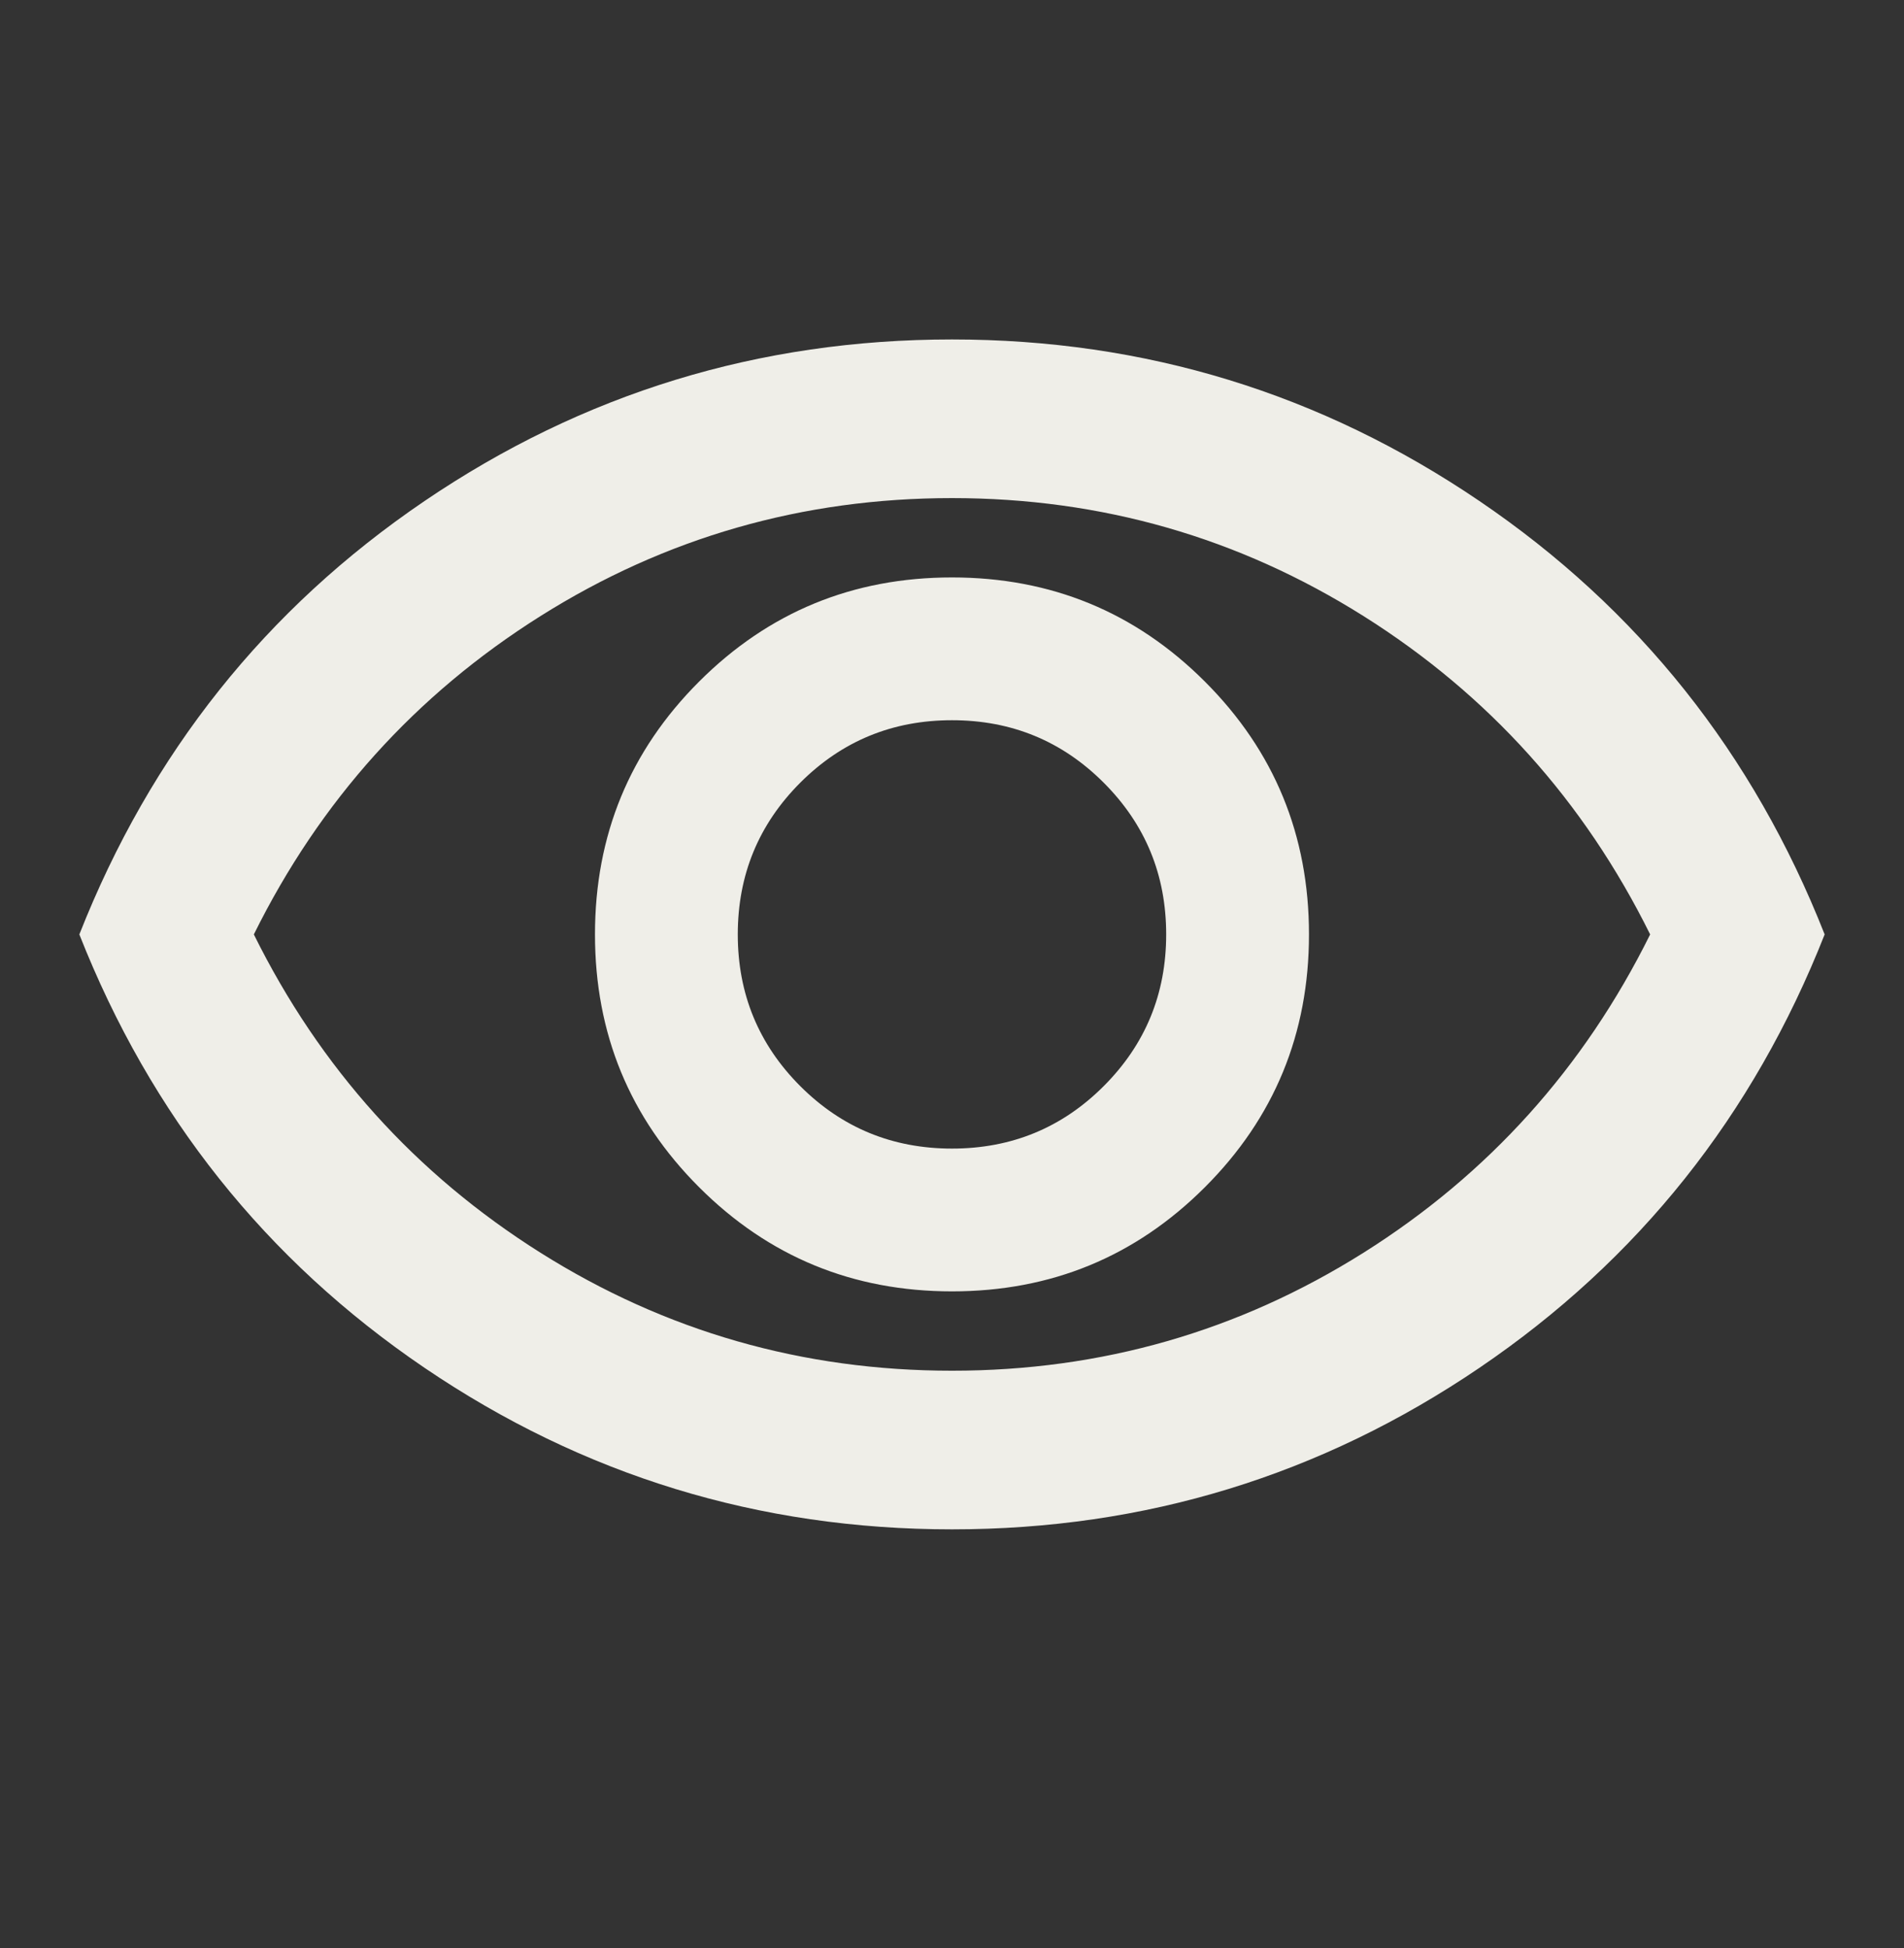 <?xml version="1.0" encoding="UTF-8"?> <svg xmlns="http://www.w3.org/2000/svg" width="43" height="44" viewBox="0 0 43 44" fill="none"><rect x="0" y="0" width="43" height="44" fill="#333333" stroke="none"/><mask id="mask0_1540_26552" style="mask-type:alpha" maskUnits="userSpaceOnUse" x="0" y="0" width="43" height="44"><rect y="0.5" width="43" height="43" fill="#D9D9D9"></rect></mask><g mask="url(#mask0_1540_26552)"><path d="M21.5 29.167C23.739 29.167 25.643 28.383 27.211 26.815C28.779 25.248 29.562 23.344 29.562 21.105C29.562 18.865 28.779 16.961 27.211 15.394C25.643 13.826 23.739 13.042 21.5 13.042C19.26 13.042 17.357 13.826 15.789 15.394C14.221 16.961 13.437 18.865 13.437 21.105C13.437 23.344 14.221 25.248 15.789 26.815C17.357 28.383 19.26 29.167 21.5 29.167ZM21.5 25.942C20.156 25.942 19.014 25.472 18.073 24.531C17.133 23.59 16.662 22.448 16.662 21.105C16.662 19.761 17.133 18.619 18.073 17.678C19.014 16.737 20.156 16.267 21.5 16.267C22.844 16.267 23.986 16.737 24.926 17.678C25.867 18.619 26.337 19.761 26.337 21.105C26.337 22.448 25.867 23.59 24.926 24.531C23.986 25.472 22.844 25.942 21.5 25.942ZM21.5 34.542C17.14 34.542 13.169 33.325 9.585 30.892C6.002 28.458 3.404 25.195 1.792 21.105C3.404 17.014 6.002 13.751 9.585 11.318C13.169 8.884 17.14 7.667 21.5 7.667C25.86 7.667 29.831 8.884 33.414 11.318C36.998 13.751 39.596 17.014 41.208 21.105C39.596 25.195 36.998 28.458 33.414 30.892C29.831 33.325 25.86 34.542 21.5 34.542ZM21.5 30.959C24.874 30.959 27.972 30.07 30.794 28.294C33.616 26.517 35.773 24.12 37.267 21.105C35.773 18.088 33.616 15.692 30.794 13.915C27.972 12.139 24.874 11.25 21.5 11.25C18.125 11.25 15.027 12.139 12.206 13.915C9.384 15.692 7.226 18.088 5.733 21.105C7.226 24.12 9.384 26.517 12.206 28.294C15.027 30.07 18.125 30.959 21.5 30.959Z" fill="#EFEEE8"></path></g></svg> 